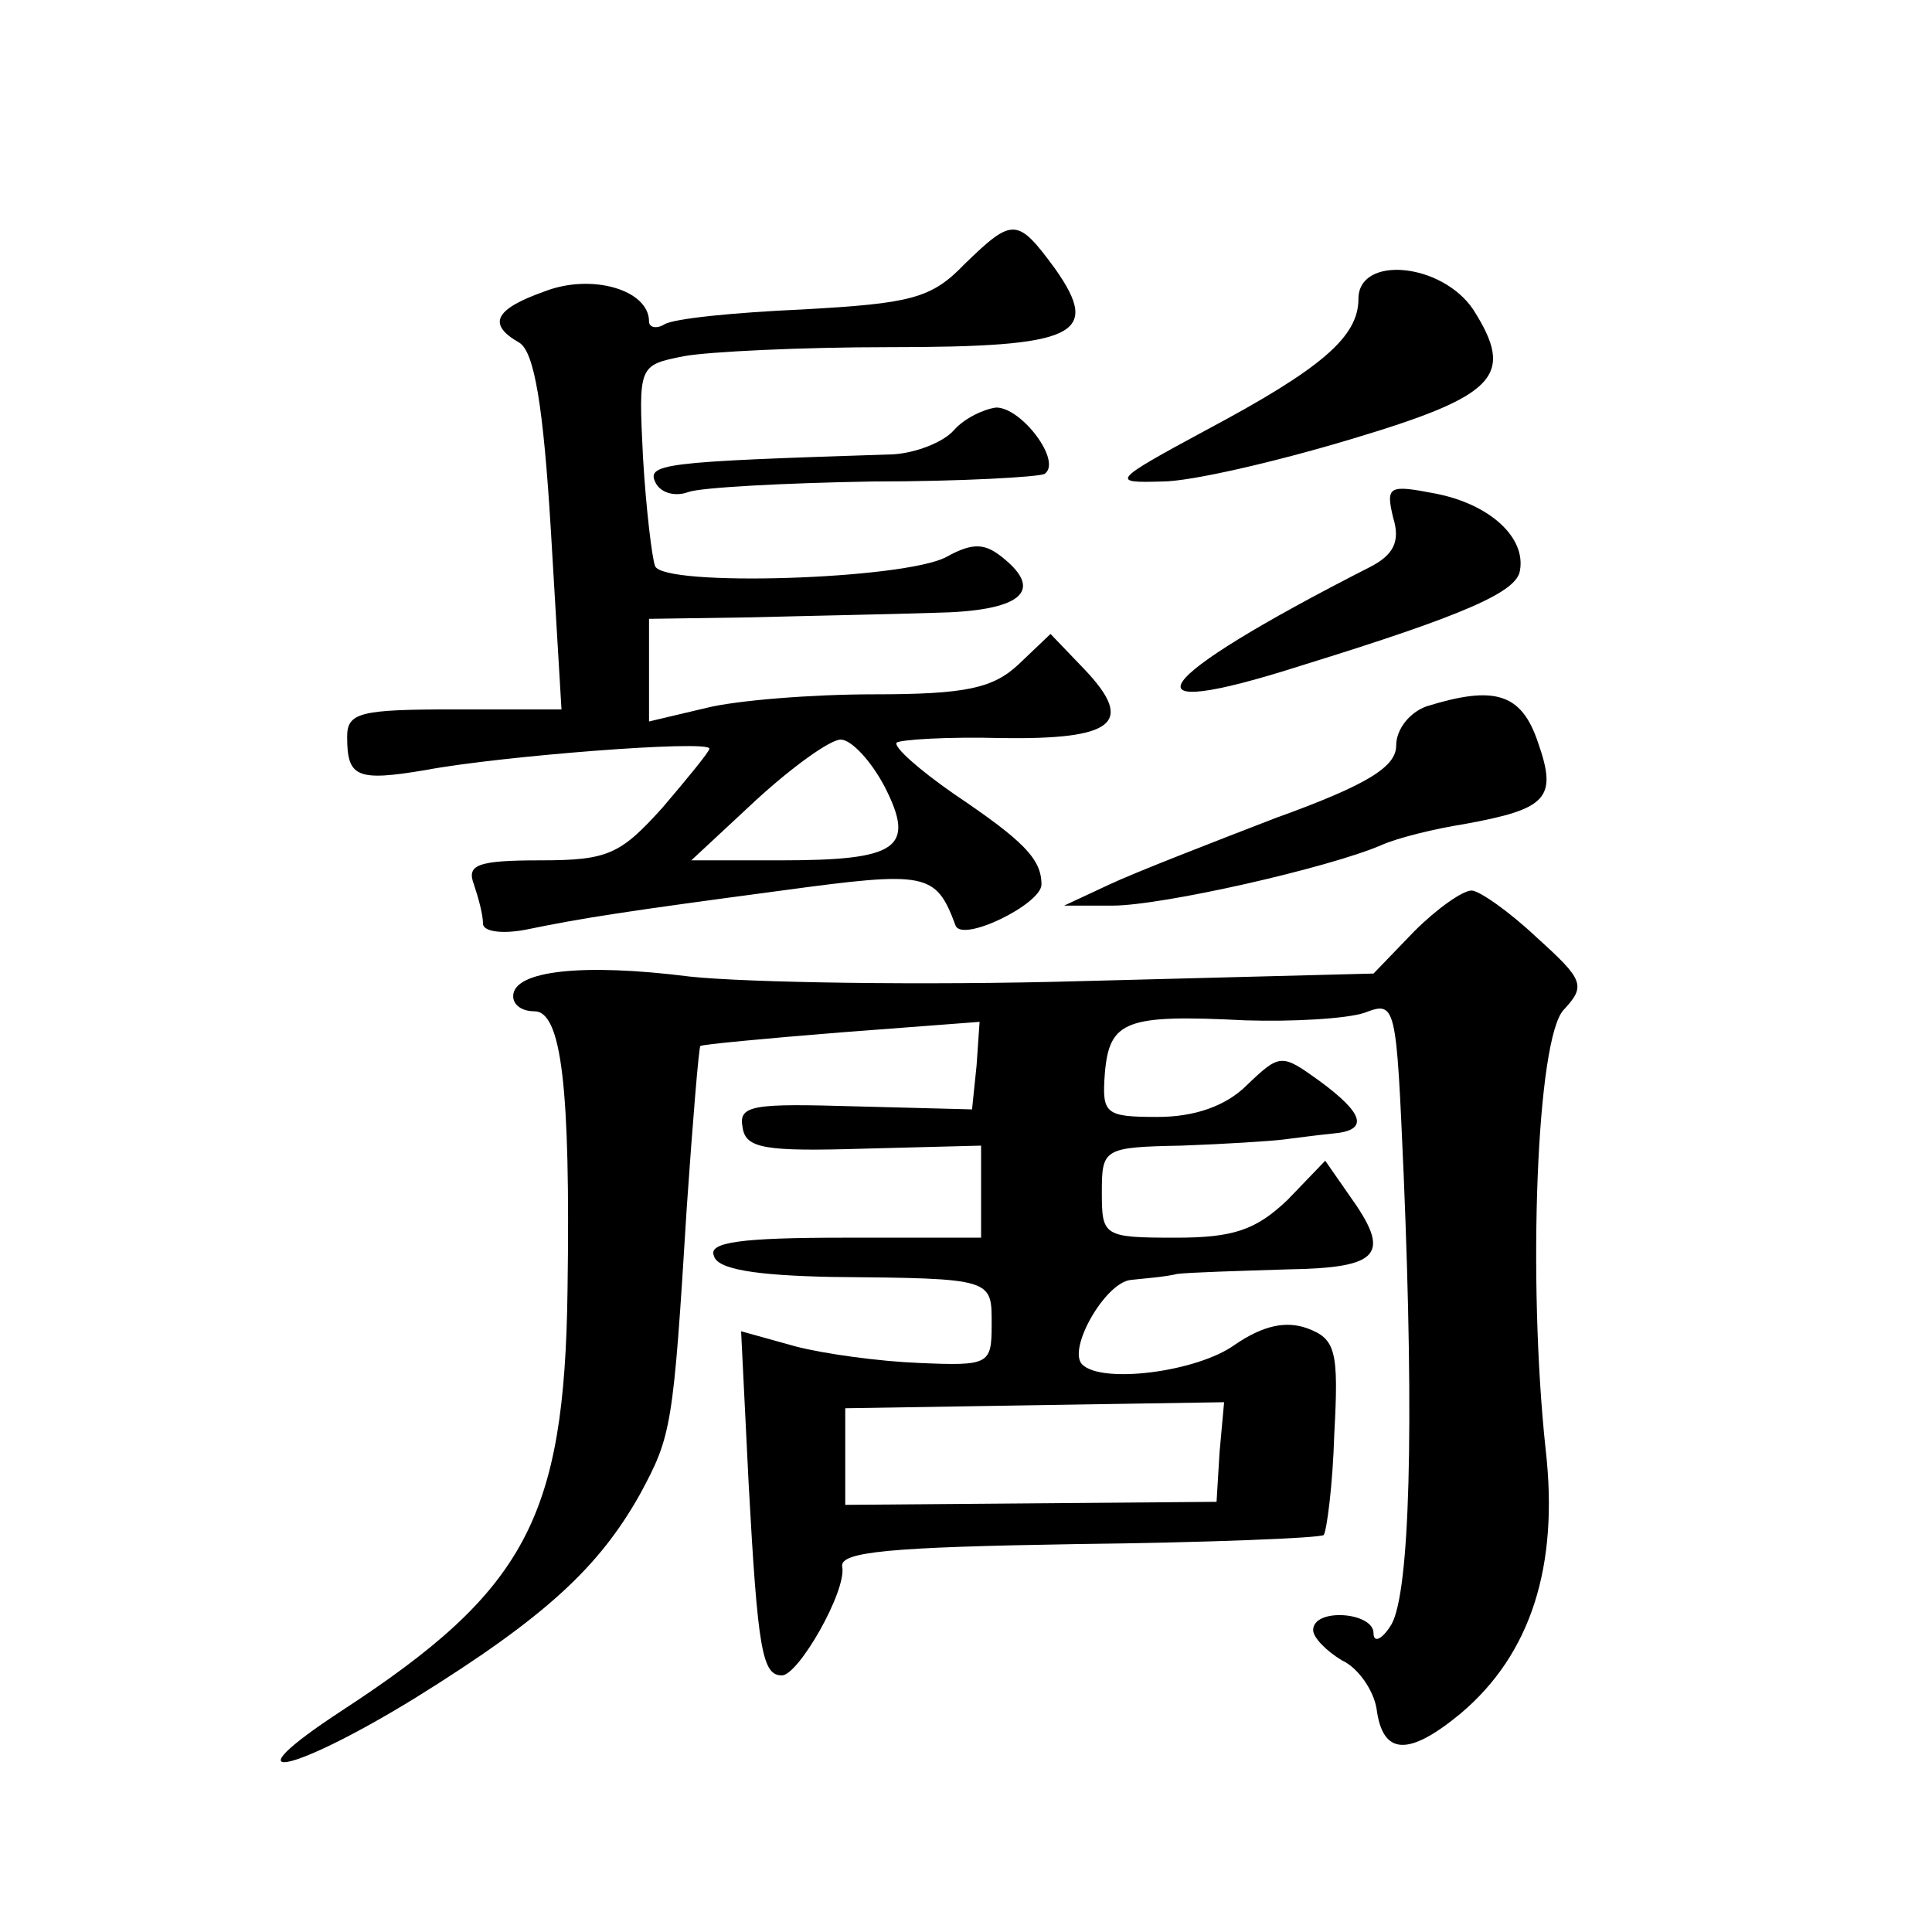 <?xml version="1.0" standalone="no"?>
<!DOCTYPE svg PUBLIC "-//W3C//DTD SVG 20010904//EN"
 "http://www.w3.org/TR/2001/REC-SVG-20010904/DTD/svg10.dtd">
<svg version="1.0" xmlns="http://www.w3.org/2000/svg"
 width="128pt" height="128pt" viewBox="0 0 128 128"
 preserveAspectRatio="xMidYMid meet">
<g transform="translate(0,128) scale(0.1,-0.1)"
fill="#0" stroke="none">
<path d="M639 1105 c-22 -23 -36 -26 -107 -30 -45 -2 -86 -6 -92 -10 -5 -3 -10
-2 -10 2 0 21 -38 32 -69 20 -34 -12 -38 -22 -17 -34 10 -6 16 -42 21 -125 l7 -118
-71 0 c-62 0 -71 -2 -71 -18 0 -27 6 -30 53 -22 48 9 187 20 187 14 0 -2 -14 -19
-31 -39 -28 -31 -36 -35 -81 -35 -42 0 -49 -3 -44 -16 3 -9 6 -20 6 -26 0 -5 12
-7 28 -4 39 8 65 12 170 26 96 13 102 12 115 -23 4 -12 57 14 57 27 0 17 -12 29
-58 60 -23 16 -40 31 -38 34 3 2 34 4 70 3 74 -1 88 10 55 45 l-23 24 -21 -20 c-17
-16 -35 -20 -96 -20 -41 0 -91 -4 -111 -9 l-38 -9 0 34 0 34 68 1 c37 1 91 2 121
3 57 1 73 14 46 36 -12 10 -20 11 -38 1 -28 -15 -188 -20 -193 -6 -2 5 -6 38 -8
72 -3 61 -3 61 27 67 16 3 78 6 136 6 124 0 141 8 110 52 -25 34 -28 34 -60 3z
m-53 -346 c21 -41 9 -49 -69 -49 l-59 0 43 40 c24 22 49 40 56 40 7 0 20 -14 29
-31z M900 1082 c0 -25 -24 -46 -101 -87 -63 -34 -63 -35 -29 -34 19 0 75 13 125
28 97 29 109 42 81 86 -21 31 -76 36 -76 7z M632 995 c-7 -8 -25 -15 -40 -16 -155
-5 -165 -6 -157 -20 4 -6 13 -8 21 -5 8 3 63 6 122 7 59 0 110 3 114 5 12 8 -15
44 -32 44 -8 -1 -21 -7 -28 -15z M923 937 c5 -16 0 -25 -16 -33 -147 -75 -167 -104
-45 -65 110 34 143 49 145 63 4 22 -20 44 -56 51 -31 6 -33 5 -28 -16z M945 812
c-11 -4 -20 -15 -20 -26 0 -14 -19 -26 -80 -48 -44 -17 -93 -36 -110 -44 l-30 -14
32 0 c33 0 143 25 178 40 11 5 36 11 55 14 55 10 62 17 49 54 -11 33 -29 38 -74
24z M937 663 l-27 -28 -193 -5 c-105 -3 -223 -1 -260 3 -71 9 -117 4 -117 -13 0
-6 6 -10 14 -10 18 0 24 -50 22 -185 -2 -151 -28 -199 -149 -278 -78 -51 -35 -43
48 8 87 54 122 87 149 135 21 39 22 44 31 190 4 58 8 106 9 107 1 1 43 5 93 9 l92
7 -2 -29 -3 -29 -77 2 c-68 2 -78 1 -75 -14 2 -14 15 -16 81 -14 l77 2 0 -30 0
-31 -91 0 c-68 0 -90 -3 -86 -12 2 -9 28 -13 78 -14 108 -1 106 -1 106 -32 0 -26
-2 -27 -48 -25 -26 1 -63 6 -82 11 l-36 10 5 -101 c6 -110 9 -127 22 -127 11 0
43 56 40 72 -2 10 32 13 155 15 87 1 161 4 164 6 2 3 6 33 7 67 3 55 1 63 -18 70
-14 5 -29 2 -48 -11 -25 -18 -88 -26 -101 -13 -10 10 15 54 32 56 9 1 23 2 31 4
8 1 41 2 73 3 62 1 69 10 41 49 l-16 23 -25 -26 c-21 -20 -36 -25 -74 -25 -48 0
-49 1 -49 30 0 29 1 30 53 31 28 1 59 3 67 4 8 1 23 3 33 4 24 2 21 13 -9 35 -25
18 -26 18 -48 -3 -14 -14 -35 -21 -59 -21 -35 0 -37 2 -35 29 3 35 14 39 93 35
31 -1 67 1 79 5 21 8 21 6 26 -108 7 -168 4 -275 -8 -297 -6 -10 -12 -13 -12 -6
0 14 -40 17 -40 2 0 -5 9 -14 19 -20 11 -5 21 -20 23 -32 4 -31 21 -32 56 -3 46
39 65 97 56 175 -12 112 -6 272 12 291 15 16 13 20 -18 48 -18 17 -38 31 -43 31
-6 0 -23 -12 -38 -27z m-129 -345 l-2 -33 -123 -1 -123 -1 0 32 0 32 125 2 126
2 -3 -33z"/>
</g>
</svg>
